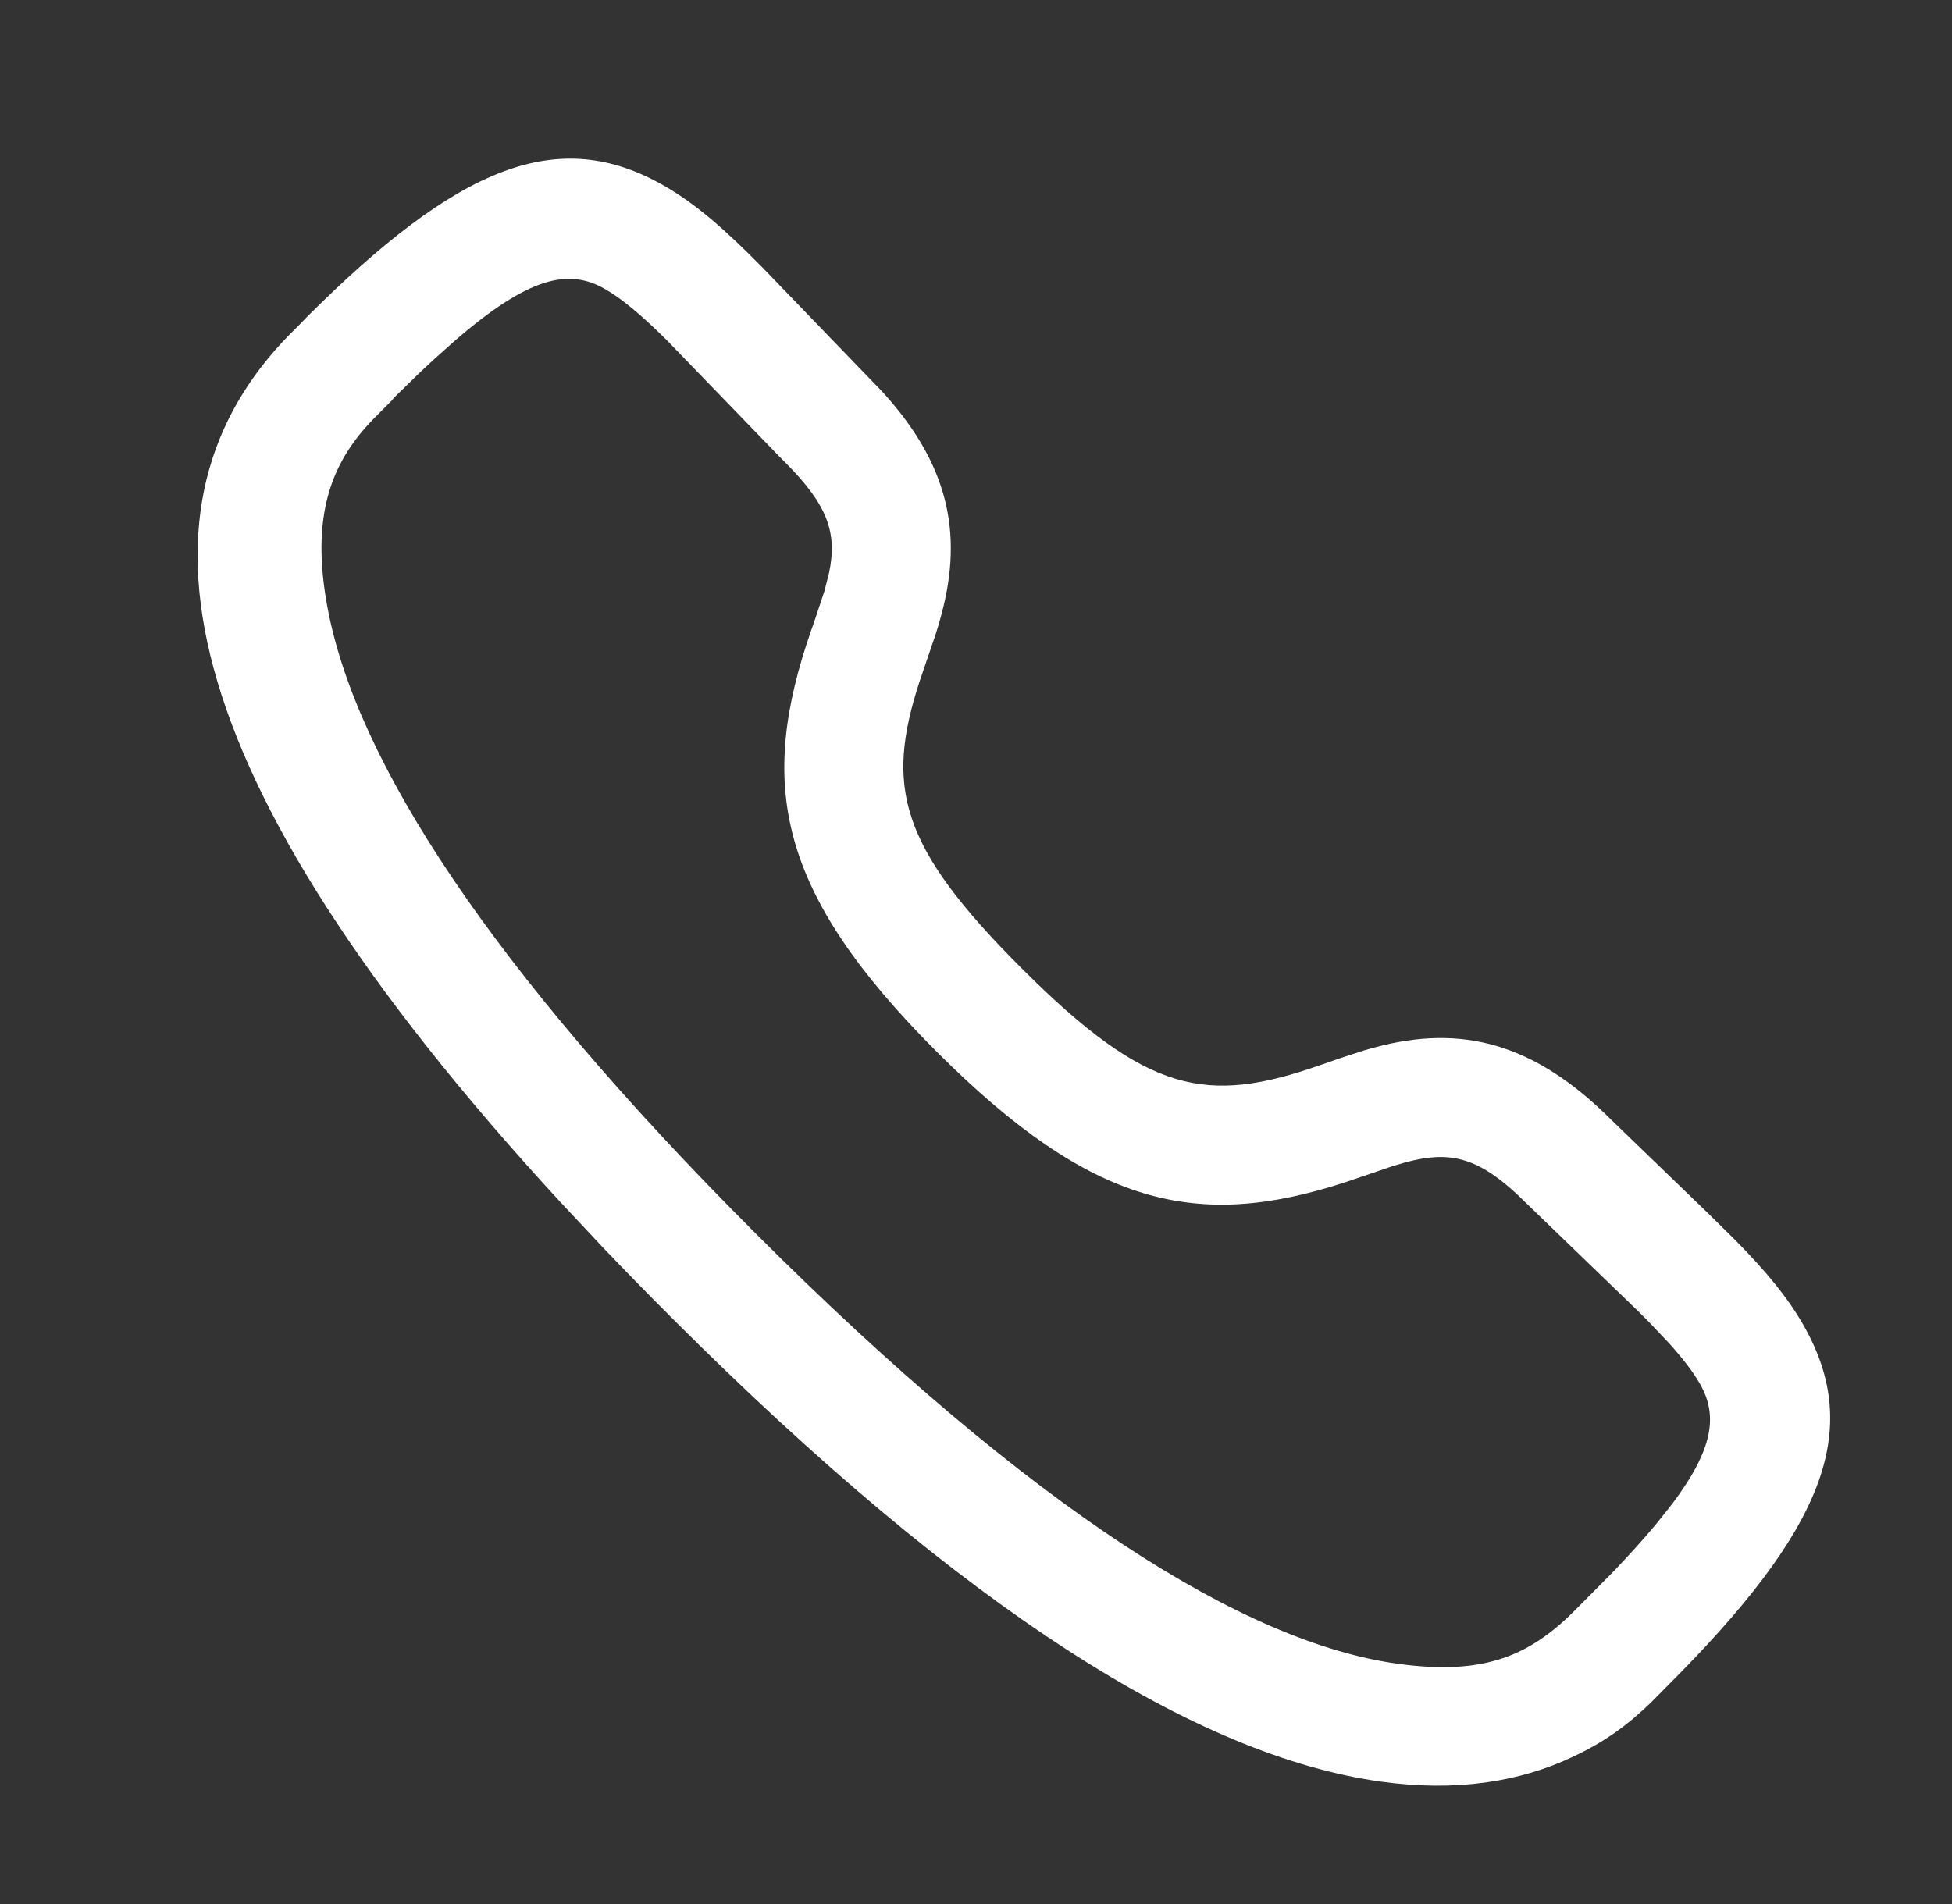 <svg width="41" height="40" viewBox="0 0 41 40" fill="none" xmlns="http://www.w3.org/2000/svg">
<rect x="0" y="0" width="41" height="40" fill="#333333" stroke="none"/>
<path fill-rule="evenodd" clip-rule="evenodd" d="M6.298 6.813L6.419 6.686C9.632 3.474 11.723 2.622 13.956 3.906C14.598 4.275 15.2 4.792 16.018 5.623L18.529 8.226C19.915 9.74 20.23 11.191 19.779 12.891L19.717 13.116L19.648 13.339L19.312 14.324C18.594 16.532 18.894 17.779 21.45 20.334C24.107 22.991 25.348 23.208 27.727 22.377L28.151 22.23L28.663 22.063L28.887 22.001C30.694 21.519 32.22 21.904 33.839 23.521L35.862 25.475L36.457 26.061C37.118 26.734 37.554 27.267 37.876 27.831C39.152 30.062 38.299 32.153 34.994 35.446L34.68 35.764C34.186 36.24 33.725 36.581 33.048 36.902C31.911 37.442 30.568 37.646 29.007 37.429C25.162 36.894 20.284 33.859 14.104 27.68C13.6 27.177 13.119 26.684 12.658 26.201L11.763 25.246C3.38 16.138 2.64 10.543 6.076 7.034L6.298 6.813ZM13.994 7.135C13.451 6.599 13.057 6.273 12.709 6.073C11.94 5.631 11.11 5.818 9.573 7.14L9.09 7.572C9.005 7.65 8.919 7.73 8.831 7.814L8.277 8.354L8.227 8.416L7.852 8.793C6.945 9.72 6.515 10.851 6.885 12.796C7.493 15.988 10.274 20.317 15.871 25.912C21.703 31.742 26.146 34.507 29.352 34.952C31.221 35.212 32.174 34.76 33.146 33.764L33.888 33.016C34.235 32.652 34.532 32.322 34.783 32.021L35.126 31.59C36 30.425 36.08 29.726 35.706 29.072C35.563 28.823 35.356 28.55 35.055 28.216L34.647 27.785L34.405 27.543L31.852 25.078C31 24.292 30.417 24.18 29.532 24.416L29.276 24.49L28.219 24.849C25.152 25.839 22.94 25.359 19.682 22.102C16.308 18.728 15.912 16.475 17.042 13.232L17.115 13.023L17.316 12.419L17.414 12.034C17.589 11.195 17.389 10.611 16.488 9.71C16.451 9.673 16.41 9.631 16.364 9.585L13.994 7.135Z" fill="white"/>
</svg>
